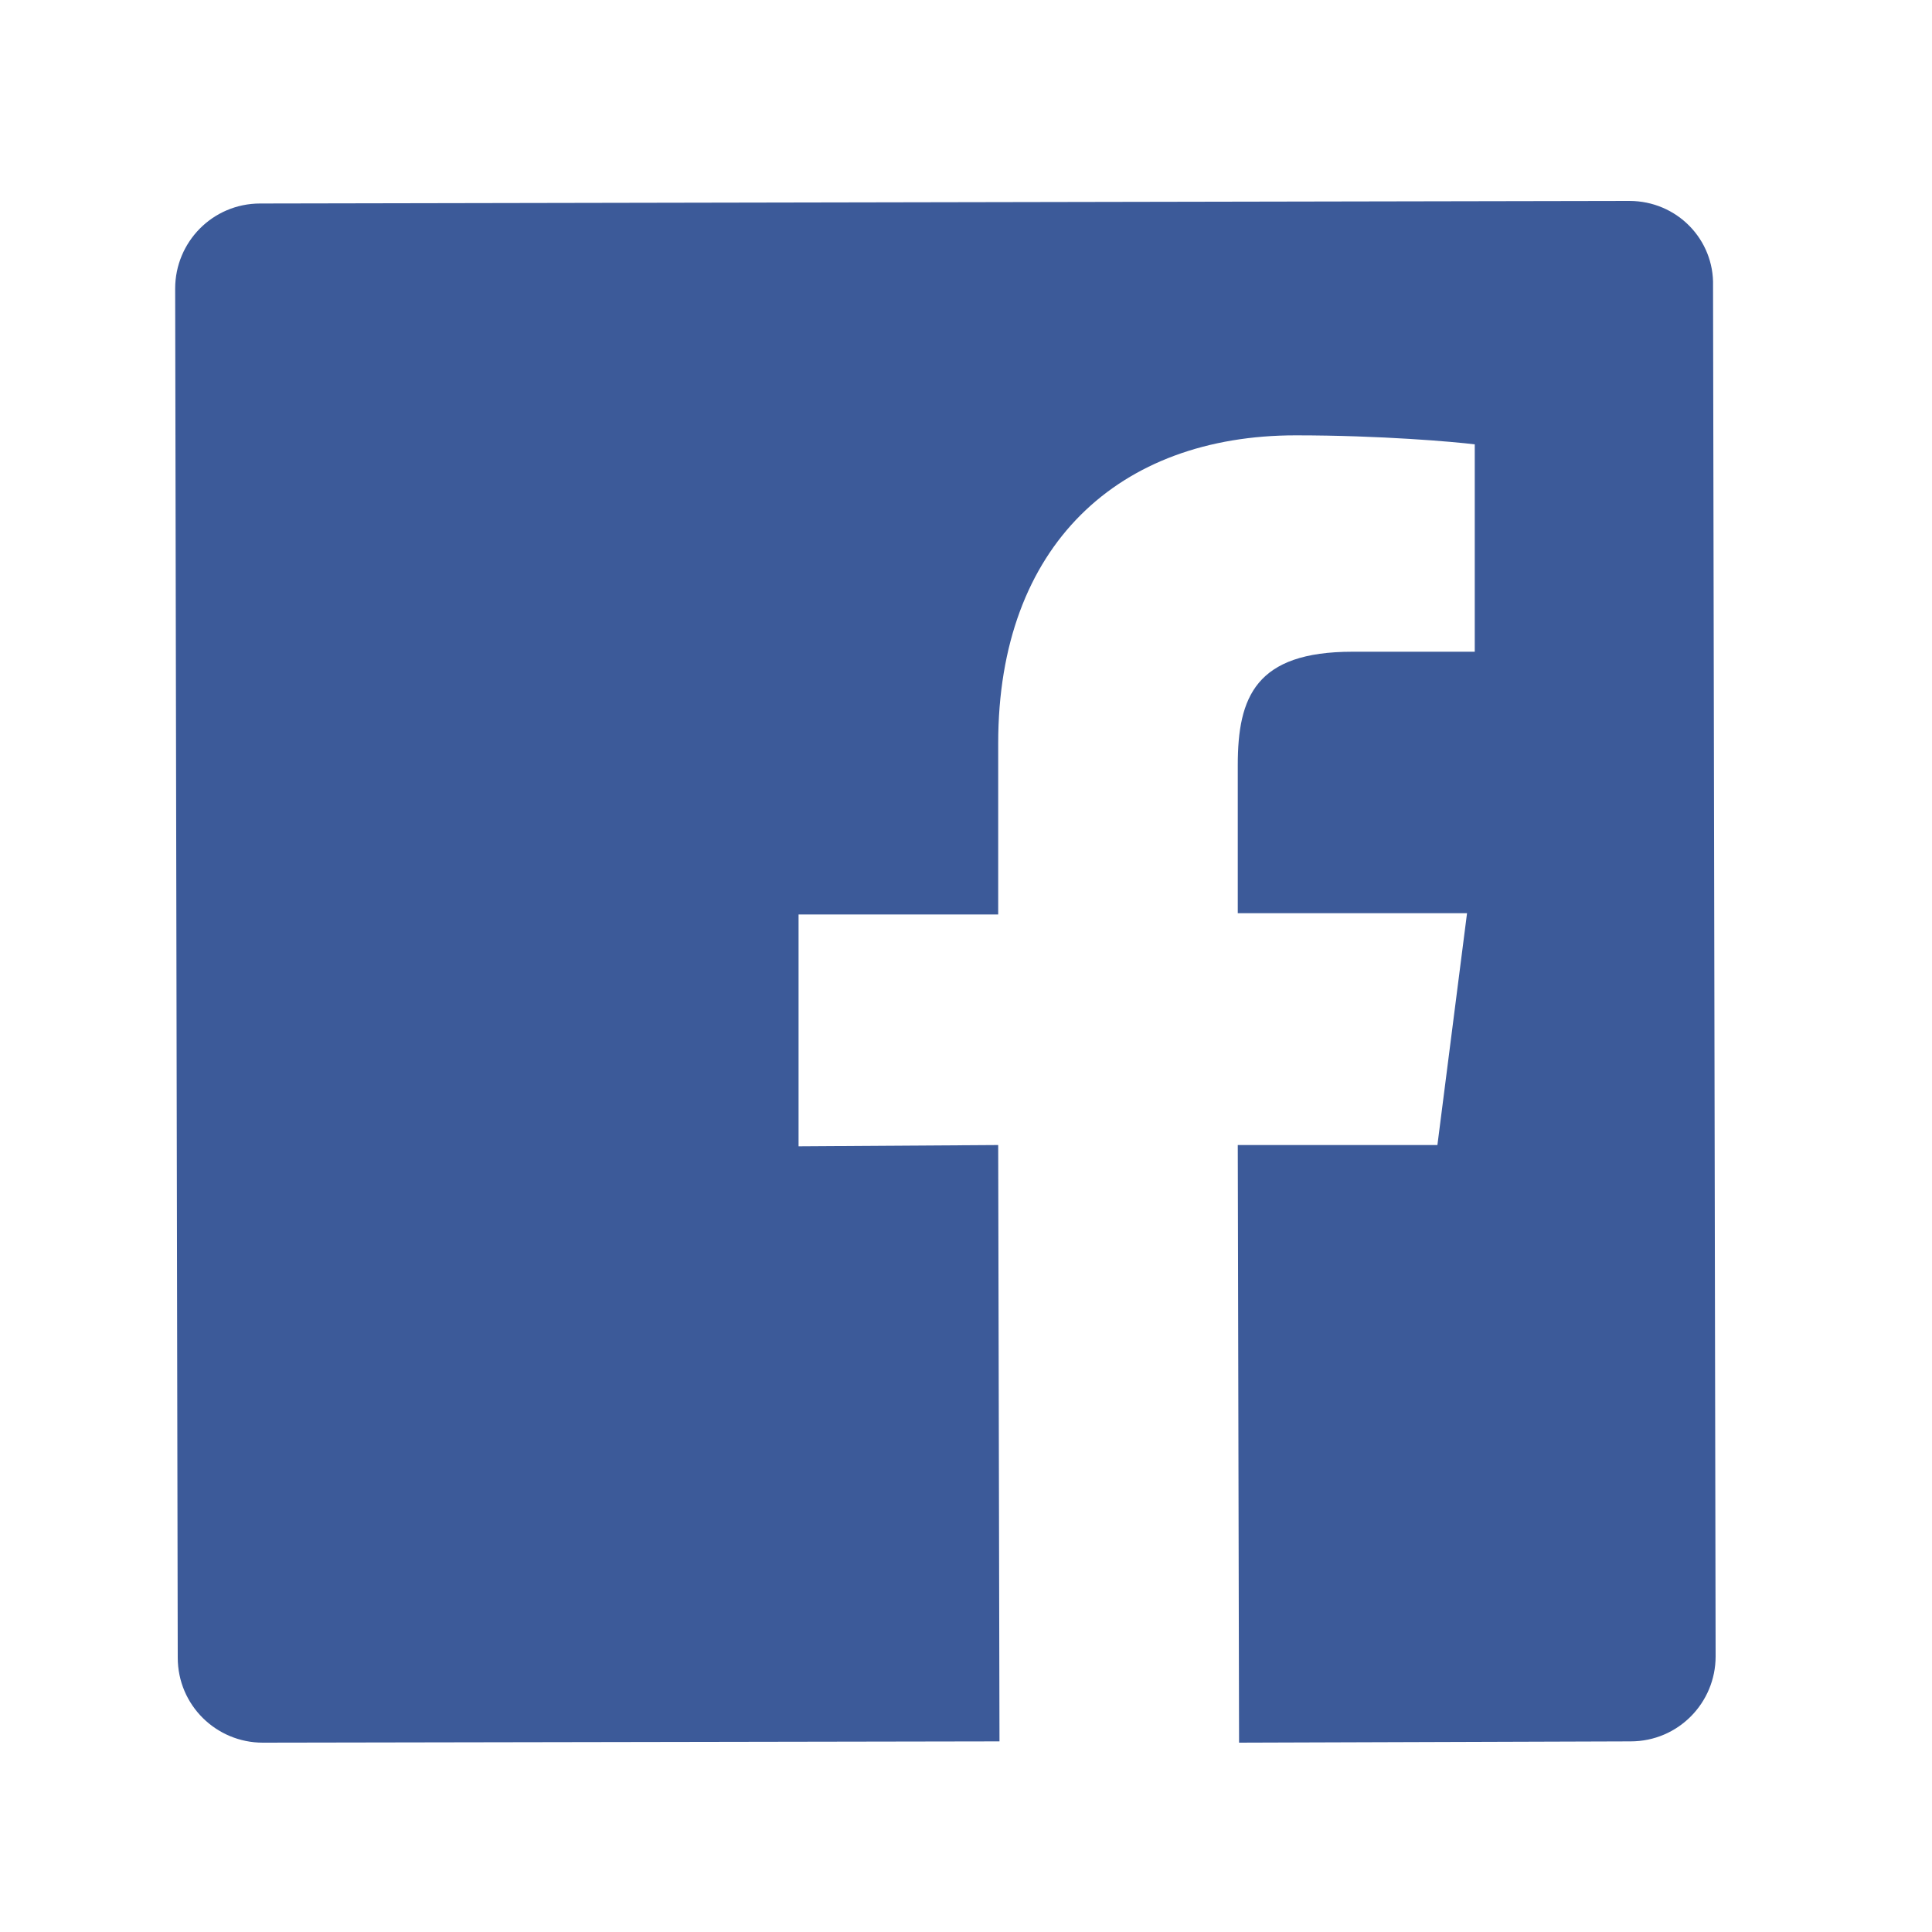 <?xml version="1.0" encoding="utf-8"?>
<!-- Generator: Adobe Illustrator 22.0.1, SVG Export Plug-In . SVG Version: 6.00 Build 0)  -->
<svg version="1.1" id="Calque_1" xmlns="http://www.w3.org/2000/svg" xmlns:xlink="http://www.w3.org/1999/xlink" x="0px" y="0px"
	 viewBox="0 0 150 150" style="enable-background:new 0 0 150 150;" xml:space="preserve">
<style type="text/css">
	.st0{fill:#1DA1F2;}
	.st1{fill:#3C5A99;}
</style>
<path id="White_1_" class="st1" d="M126.5,15.6L20.2,15.8c-3.7,0-6.6,3-6.6,6.6l0.2,106.3c0,3.7,3,6.6,6.6,6.6l57.2-0.1l-0.1-46.3
	L62,89l0-18l15.5,0l0-13.3c0-15.4,9.4-23.9,23.1-23.9c6.6,0,12.3,0.5,13.9,0.7l0,16.1l-9.5,0c-7.5,0-8.9,3.5-8.9,8.8l0,11.5l17.8,0
	l-2.3,18l-15.5,0l0.1,46.4l30.4-0.1c3.7,0,6.6-3,6.6-6.6L133,22.2C133.1,18.6,130.2,15.6,126.5,15.6z"/>
</svg>
